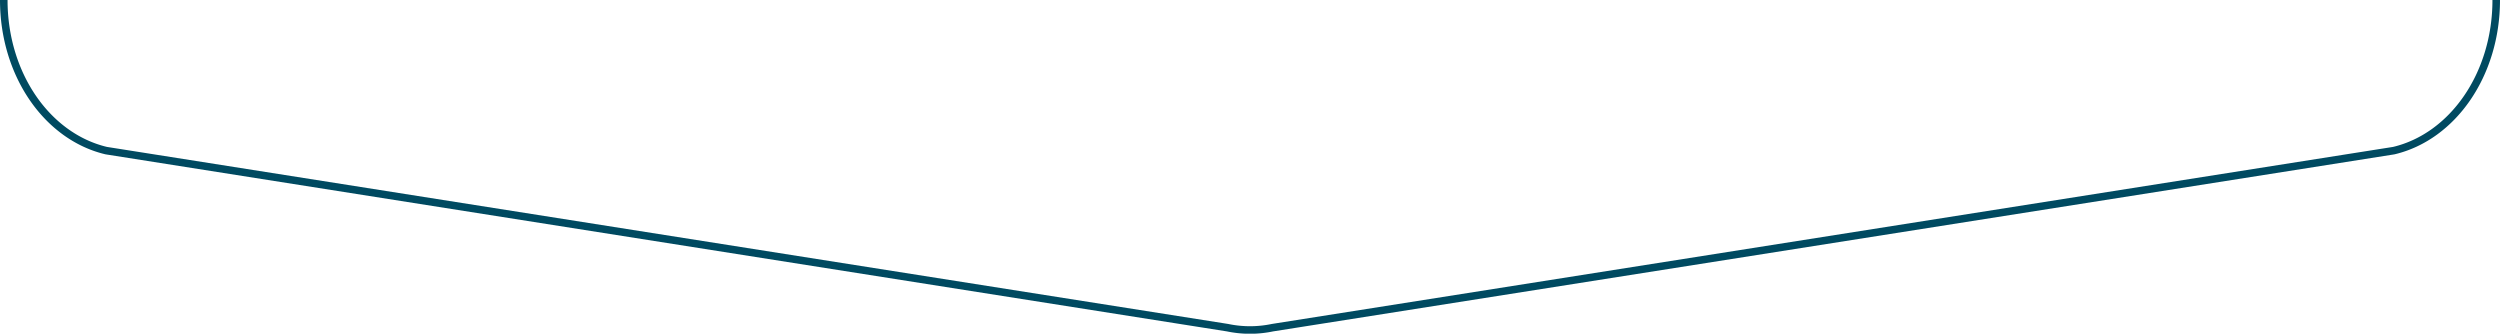 <svg data-id="title-wrap-thin-bottom" xmlns="http://www.w3.org/2000/svg" width="331" height="44.181" viewBox="0 0 331 44.181" preserveAspectRatio="none">
  <defs>
    <style>
      .cls-1 {
        fill: none;
        stroke: #004a61;
      }
    </style>
  </defs>
  <path data-id="Path_9896" data-name="Path 9896" class="cls-1" d="M.5,0c0,9.869,5.757,18.093,13.57,19.944L162.519,43.383a14.564,14.564,0,0,0,5.963,0L316.93,19.944C324.743,18.093,330.5,9.869,330.5,0" transform="translate(0 0)"/>
</svg>
